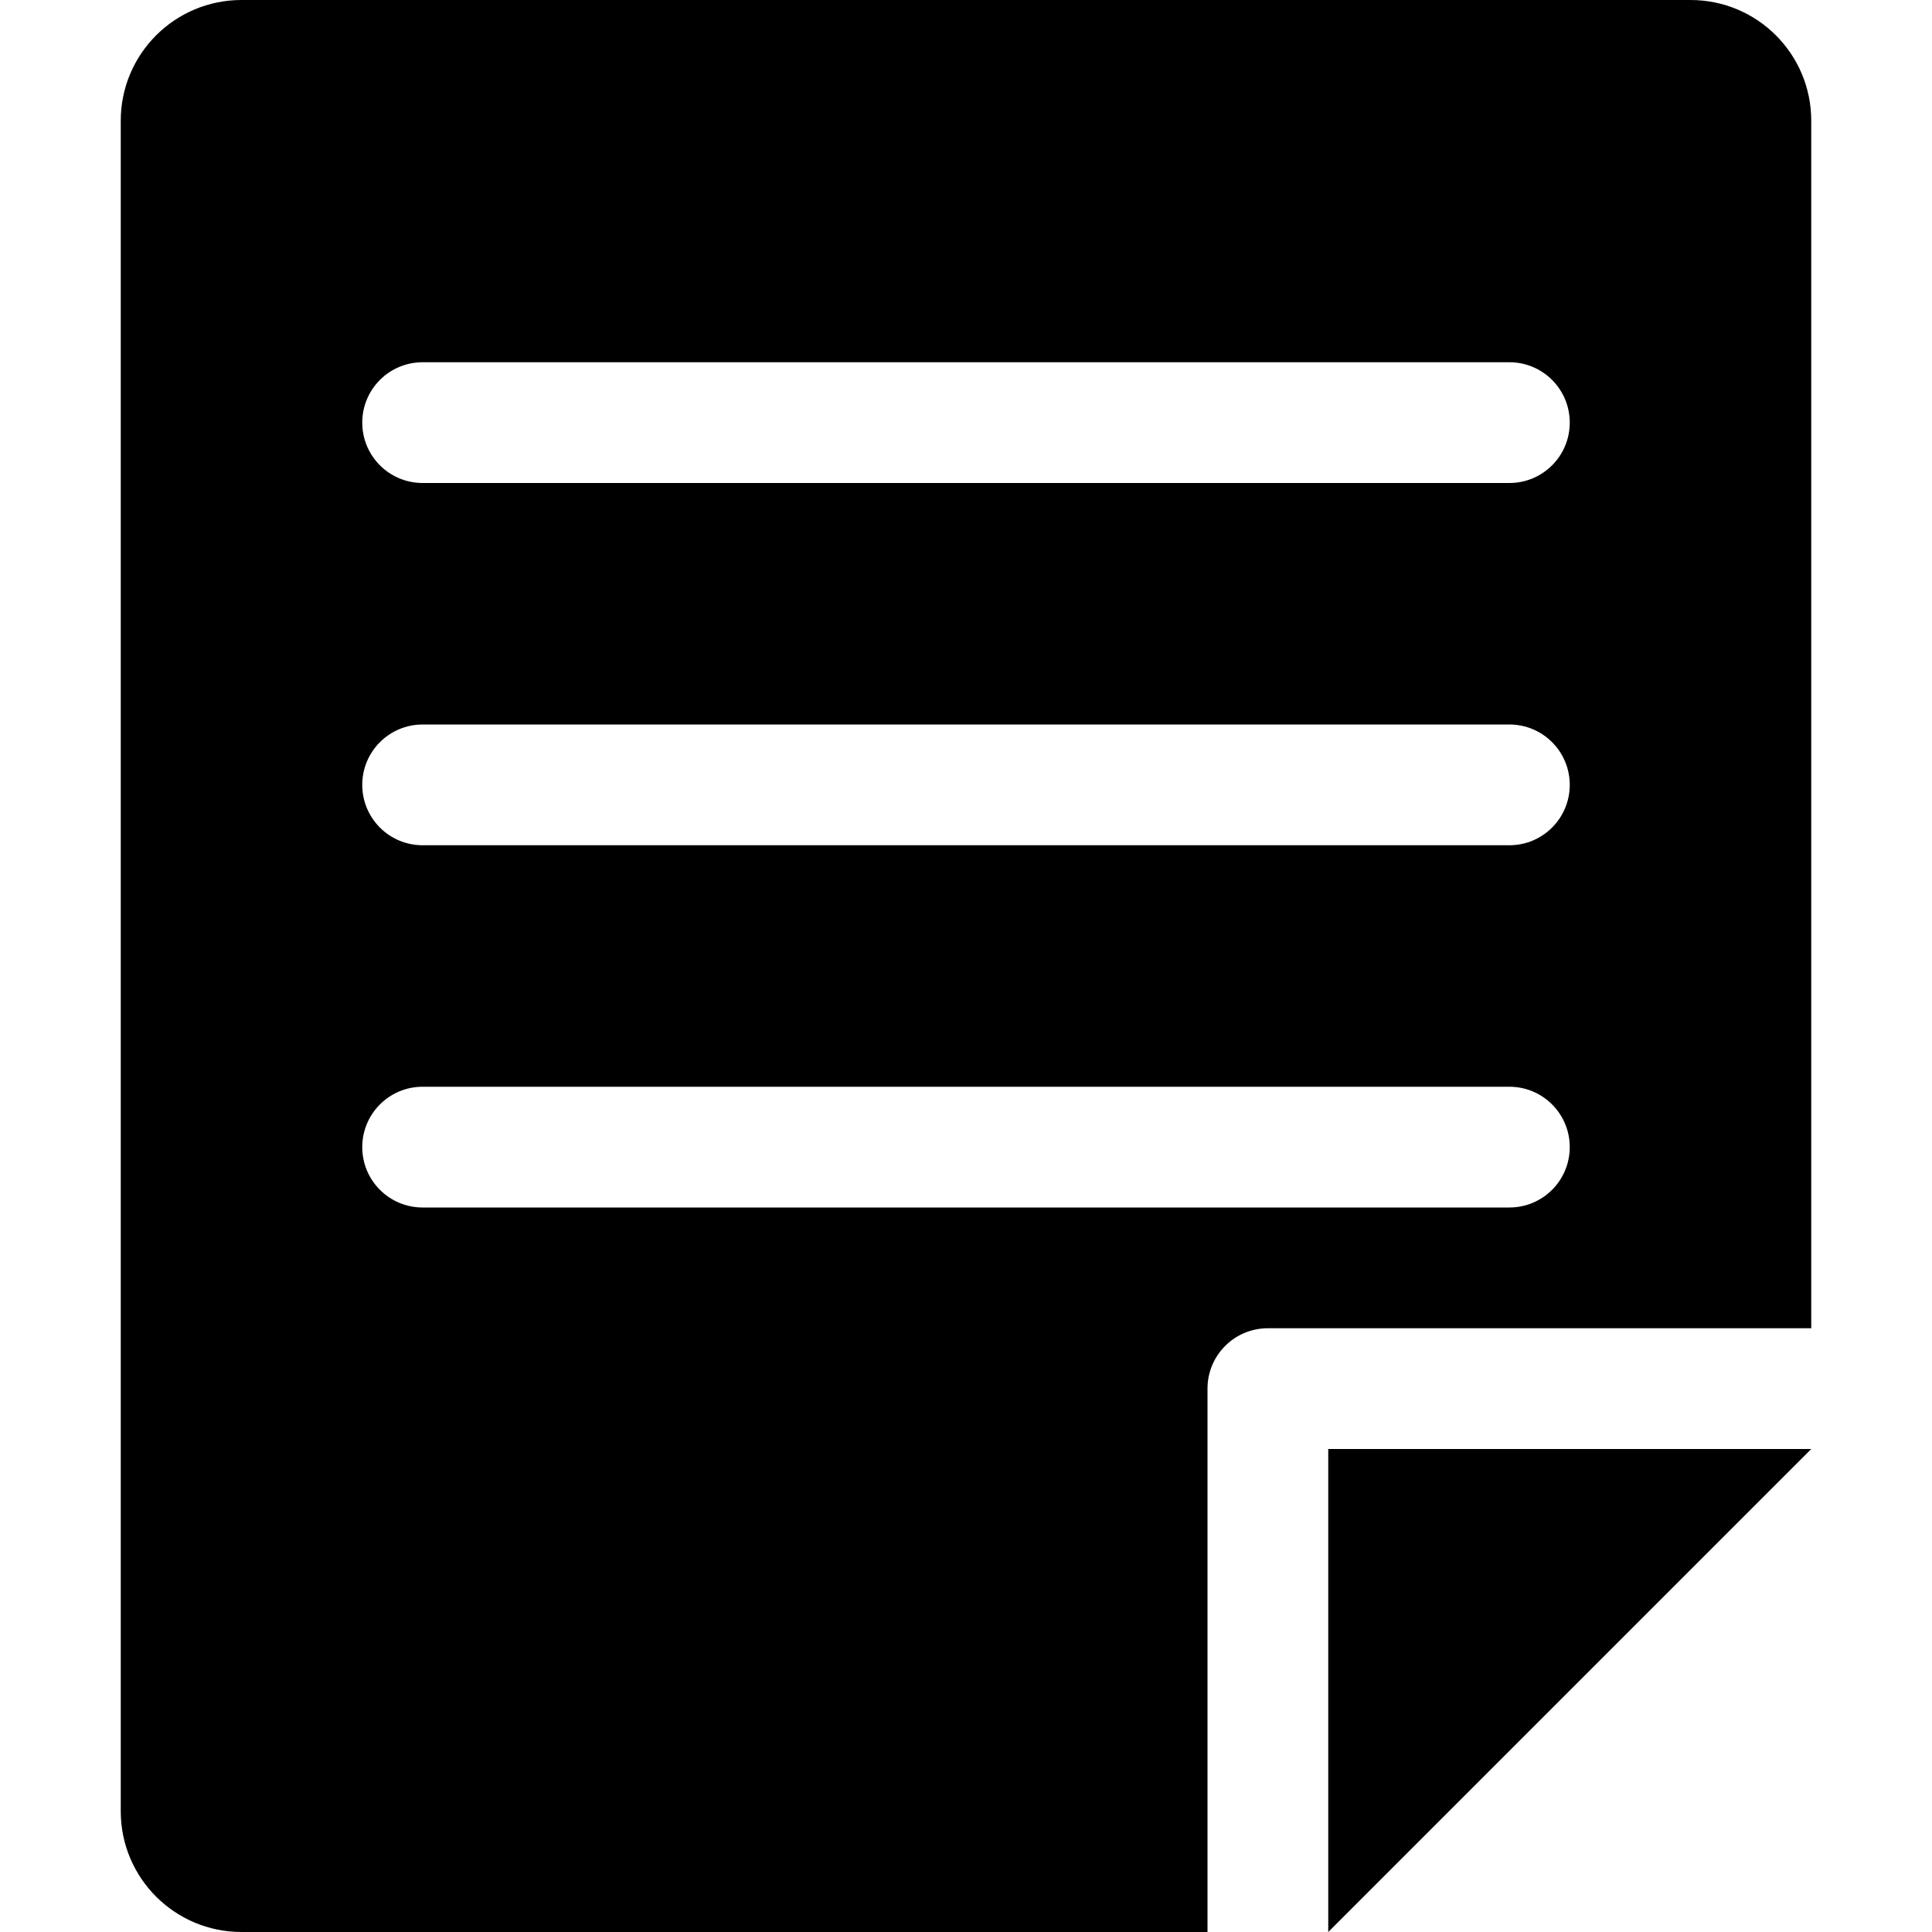 <?xml version="1.0" encoding="utf-8"?>
<!-- Generator: Adobe Illustrator 16.0.0, SVG Export Plug-In . SVG Version: 6.00 Build 0)  -->
<!DOCTYPE svg PUBLIC "-//W3C//DTD SVG 1.1//EN" "http://www.w3.org/Graphics/SVG/1.1/DTD/svg11.dtd">
<svg version="1.1" id="Layer_1" xmlns="http://www.w3.org/2000/svg" xmlns:xlink="http://www.w3.org/1999/xlink" x="0px" y="0px"
	 width="512px" height="512px" viewBox="0 0 512 512" enable-background="new 0 0 512 512" xml:space="preserve">
<path d="M352,384h128L352,512V384z M320,368v144H64c-17.672,0-32-14.313-32-32V32C32,14.313,46.328,0,64,0h384
	c17.688,0,32,14.313,32,32v320H336C327.156,352,320,359.156,320,368z M96,112c0,8.844,7.156,16,16,16h288c8.844,0,16-7.156,16-16
	s-7.156-16-16-16H112C103.156,96,96,103.156,96,112z M96,208c0,8.844,7.156,16,16,16h288c8.844,0,16-7.156,16-16s-7.156-16-16-16
	H112C103.156,192,96,199.156,96,208z M400,320c8.844,0,16-7.156,16-16s-7.156-16-16-16H112c-8.844,0-16,7.156-16,16s7.156,16,16,16
	H400z"/>
</svg>
